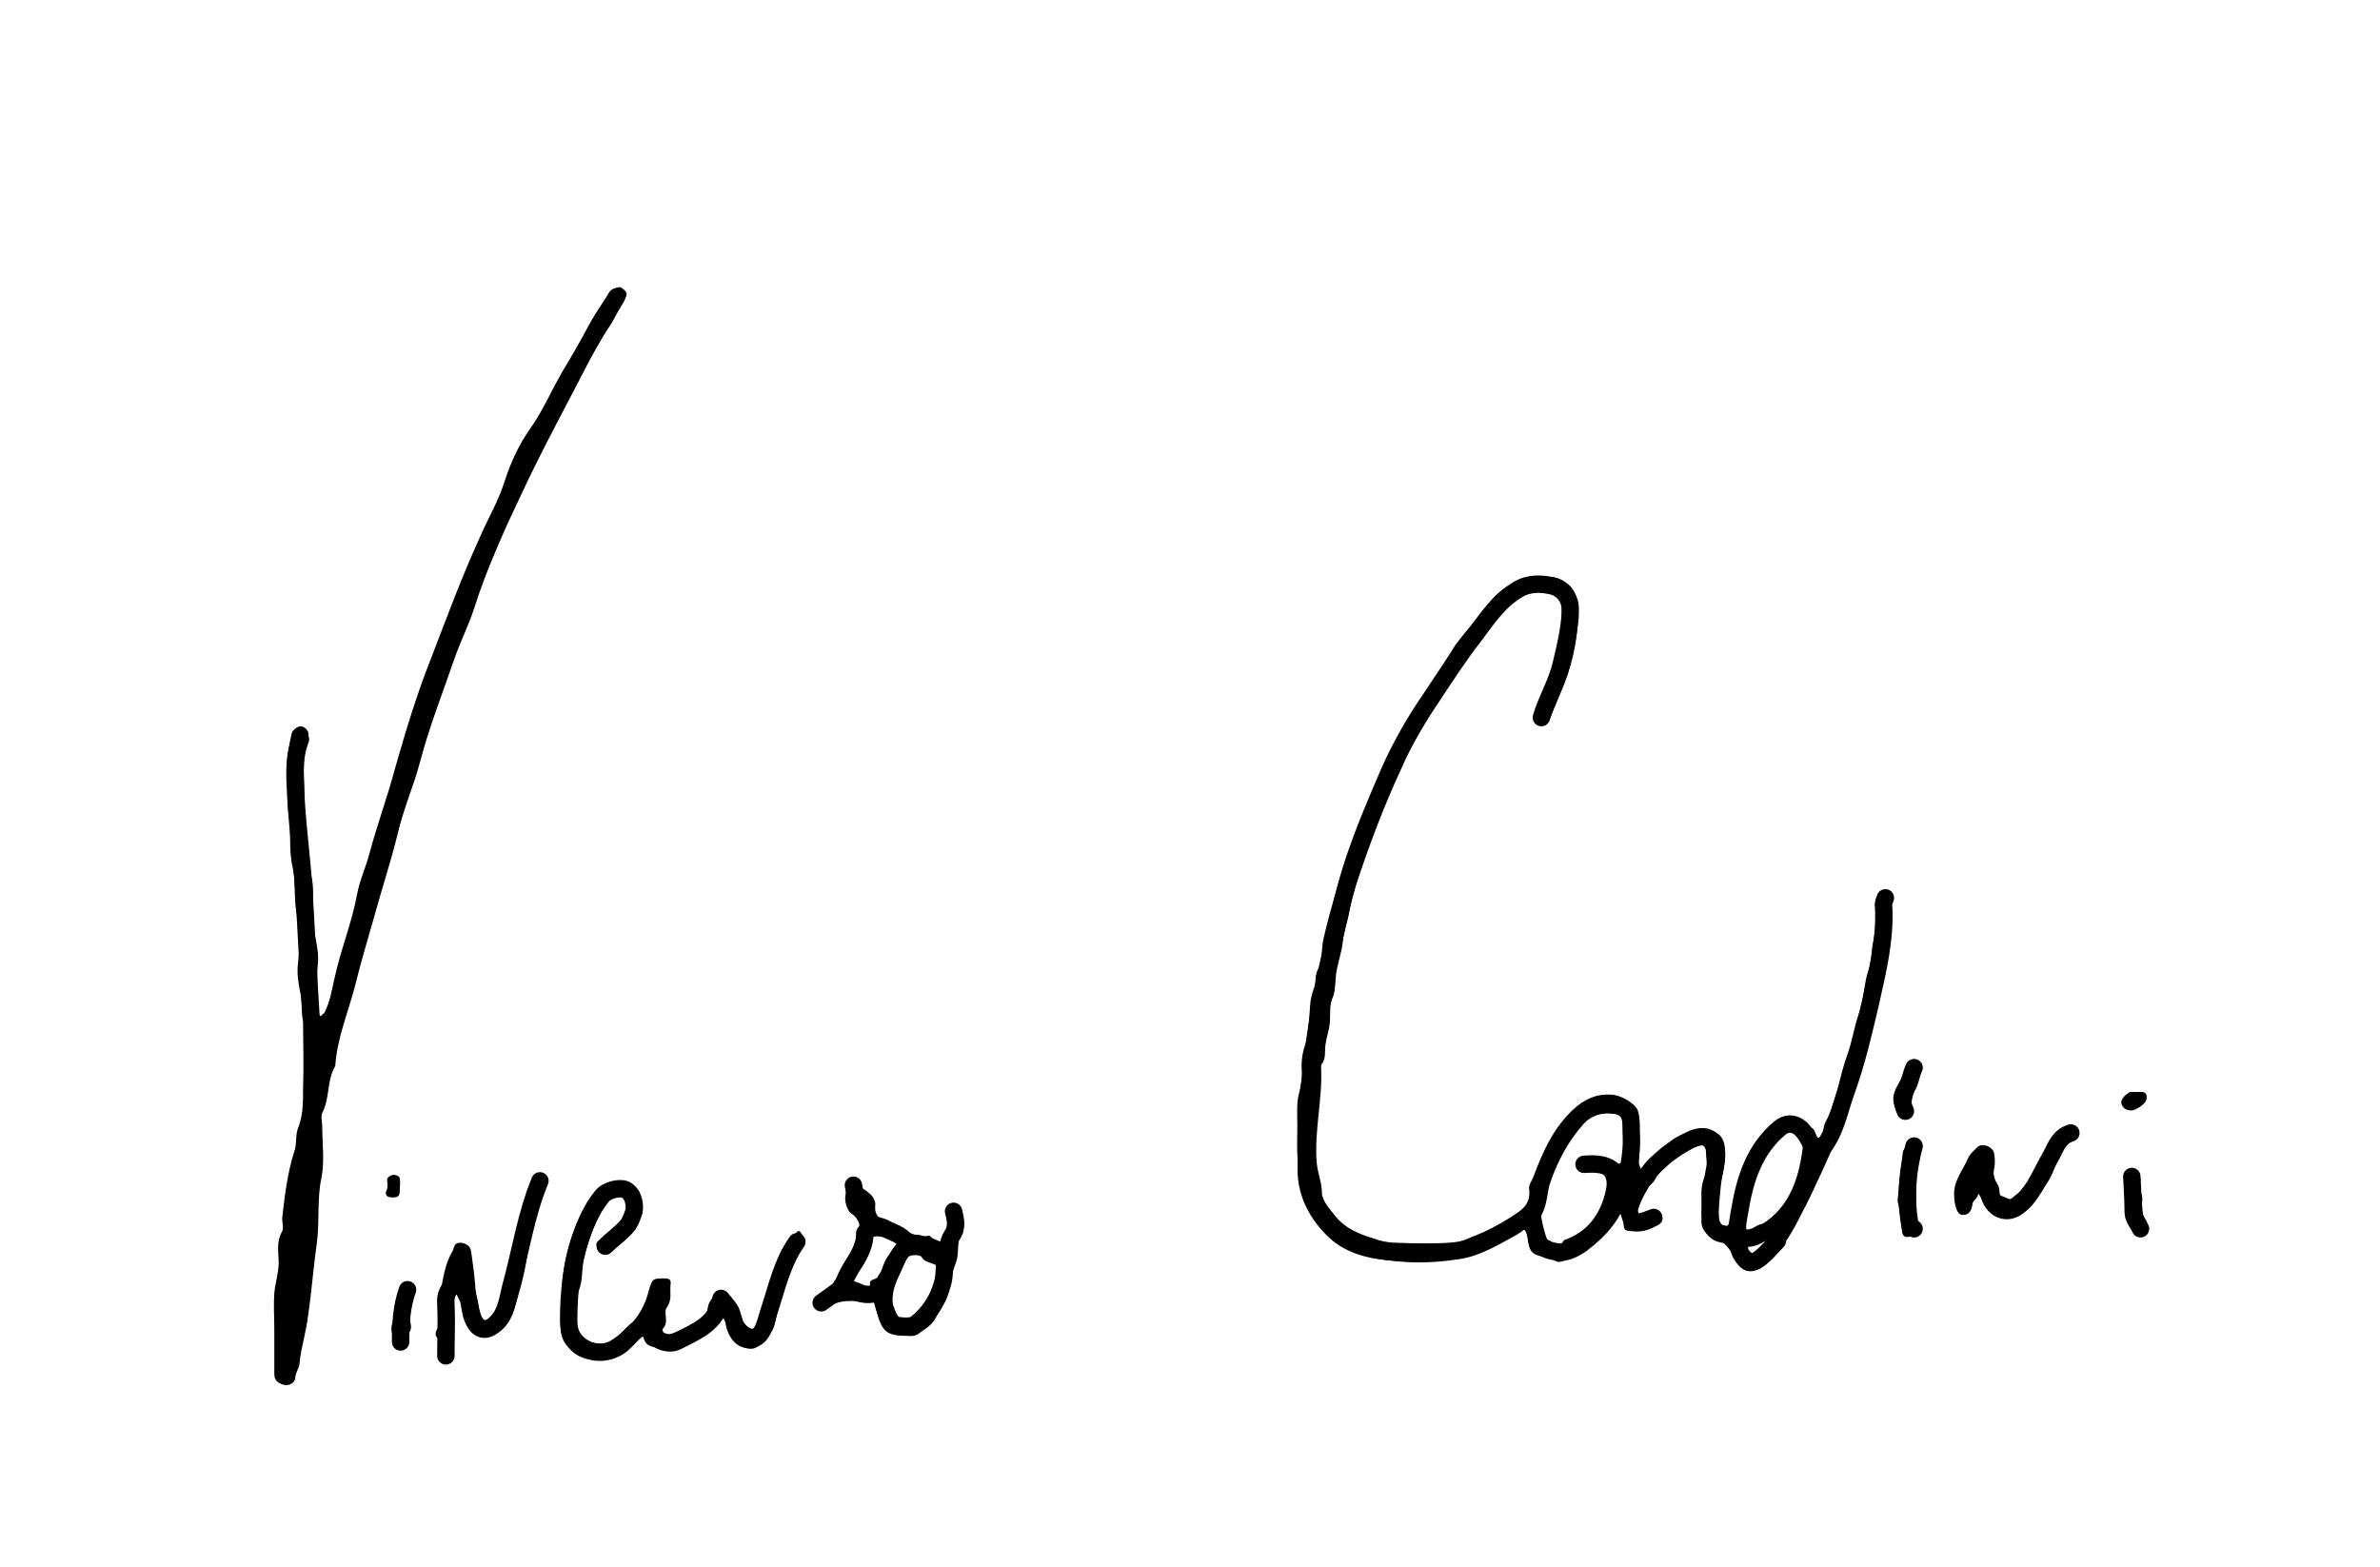 <svg xmlns="http://www.w3.org/2000/svg" xmlns:xlink="http://www.w3.org/1999/xlink" id="Livello_1" x="0px" y="0px" viewBox="0 0 273.3 179.9" style="enable-background:new 0 0 273.3 179.9;" xml:space="preserve"><style type="text/css">	.st0{fill:none;stroke:#000000;stroke-width:2;stroke-linecap:round;stroke-linejoin:round;stroke-miterlimit:10;}</style><g>	<path d="M149,130.7c0-1.4-0.1-2.8,0-4.2c0.1-1.1,0.6-2.1,0.5-3.3c-0.1-1.1,0-2.2,0.4-3.3c0.5-1.6,0.4-3.3,0.6-5  c0.1-0.6,0.3-1.2,0.5-1.8c0.1-0.6,0-1.2,0.4-1.9c0.5-1,0.3-2.3,0.6-3.5c0.9-3.9,2.1-7.6,3.4-11.4c0.8-2.1,1.7-4.1,2.6-6.2  c0.8-1.9,1.8-3.6,2.7-5.4c0.9-1.9,2.1-3.6,3.2-5.4c1.1-1.7,2.1-3.5,3.2-5.2c0.8-1.1,1.7-2.1,2.6-3.2c0.3-0.4,0.6-0.7,0.9-1.1  c1.9-2.8,4.6-3.9,7.9-3.5c0.6,0.1,1.3,0.5,1.8,1c0.4,0.4,0.7,1.1,0.8,1.7c0.3,3.3-0.3,6.5-1.5,9.6c-0.5,1.2-1,2.4-1.5,3.6  c-0.3,0.9-0.9,1.3-1.3,1c-0.5-0.4-0.8-0.7-0.4-1.6c1.1-2,1.9-4.2,2.5-6.5c0.4-1.5,0.9-3.1,0.7-4.7c-0.2-1.6-1.1-2.6-2.6-2.6  c-2.3-0.1-3.7,1.3-4.9,2.9c-0.2,0.3-0.4,0.7-0.7,1c-2.6,2.5-4.2,5.7-6.1,8.7c-1.6,2.5-3.2,5.1-4.4,7.9c-2,4.3-3.7,8.8-5.2,13.4  c-0.3,1-0.6,2.1-0.8,3.2c-0.2,1.1-0.6,2.1-0.7,3.2c-0.1,1.1-0.5,2.2-0.7,3.3c-0.2,1-0.1,2.1-0.4,3c-0.5,1-0.3,2-0.4,3.1  c-0.1,0.9-0.4,1.7-0.5,2.5c-0.1,0.8,0.1,1.6-0.5,2.3c0,0,0,0.2,0,0.2c0.2,3.7-0.8,7.3-0.5,11c0.1,1.2,0.6,2.3,0.6,3.5  c0,0.9,0.9,1.8,1.5,2.6c1.1,1.4,2.7,2.1,4.4,2.6c0.8,0.3,1.7,0.5,2.5,0.5c2.2,0.1,4.5,0.1,6.7,0c0.7,0,1.5-0.4,2.2-0.7  c1.6-0.6,3.1-1.4,4.5-2.3c1.1-0.7,2.2-1.4,2-3.1c-0.1-0.5,0.3-1,0.5-1.5c1.1-2.9,2.3-5.7,4.7-7.8c1.1-1,2.4-1.7,4.1-1.6  c1,0,1.8,0.5,2.6,1.1c0.5,0.4,0.7,0.8,0.7,1.5c-0.1,1.7,0,3.5,0,5.2c0,0.2,0.1,0.4,0.2,0.7c0.2-0.1,0.4-0.3,0.5-0.4  c1.3-1,2.2-2.4,3.6-3.2c1.1-0.6,2-0.8,3.2-0.8c1.6,0,2.3,0.7,2.4,2.3c0.1,1.6-0.4,3.2-0.8,4.7c-0.3,1.3-0.3,2.5,0.3,3.7  c0.1,0.2,0.4,0.3,0.6,0.3c0.2,0,0.4-0.3,0.4-0.4c0.5-1.9,0.8-3.8,1.5-5.6c0.8-2.3,2-4.3,3.8-5.9c0.7-0.6,2.7-0.7,3.4-0.1  c0.3,0.2,0.4,0.6,0.7,0.7c0.6,0.2,0.4,1.4,1,1.1c0.4-0.1,0.3-1.1,0.6-1.7c1.3-2.4,1.6-5.2,2.5-7.7c0.6-1.6,0.8-3.3,1.4-4.9  c0.6-1.6,0.5-3.4,1.1-5c0.3-0.9,0.3-1.7,0.4-2.6c0.3-1.6,0.6-3.2,0.5-4.8c0-0.3,0.4-0.7,0.7-0.9c0.1-0.1,0.8,0.1,0.8,0.2  c0,2,0,4,0,6c-1.1,0.9-0.1,2.2-0.7,3.2c-0.4,0.9-0.6,1.9-0.8,2.9c-0.8,3.9-1.7,7.8-3.1,11.5c-0.7,2-1.5,4-2.4,6  c-1.1,2.5-2.3,5-3.6,7.5c-0.9,1.7-1.9,3.3-3.3,4.6c-1.8,1.7-3.3,1.4-4.2-0.9c-0.2-0.4-0.5-0.8-0.8-1.1c-0.4-0.4-0.9-0.8-1.4-0.9  c-1-0.3-1.4-1.1-1.3-1.9c0.2-1.7-0.4-3.4,0.4-5.1c0.4-0.7,0.1-1.8,0.1-2.7c0-0.7-0.6-1.2-1.3-0.8c-1.8,1.1-3.6,2.1-4.7,3.9  c-0.7,1.1-1.4,2.2-1.8,3.5c-0.2,0.5,0,0.5,0.3,0.5c0.4-0.1,0.8-0.2,1.1-0.4c0.6-0.3,0.9,0.2,1.2,0.5c0.5,0.6,0,1-0.4,1.2  c-0.8,0.5-1.7,0.8-2.7,0.7c-1.1-0.1-1.1,0-1.2-1.2c0-0.1,0-0.2,0-0.2c-0.1-0.2-0.2-0.4-0.3-0.6c-0.2,0.1-0.5,0.3-0.7,0.5  c-1.5,1.9-3,3.7-5.4,4.7c-0.7,0.3-1.1,0.5-1.7,0c-0.2-0.1-0.4-0.1-0.7-0.2c-1.7-0.3-2-0.6-2.2-2.3c-0.2-1.1-0.5-1.1-1.4-0.6  c-2.2,1.2-4.3,2.3-6.8,2.9c-2.7,0.7-5.4,0.5-8,0.3c-2.3-0.2-4.8-0.9-6.6-2.6c-2.1-2-3.5-4.5-3.6-7.5C149,133.4,149,132,149,130.7z   M186.5,131.1c0-0.7,0-1.3,0-2c0-0.7-0.4-1.1-1-1.2c-1.7-0.4-3.5,0.4-4.6,1.9c-0.2,0.3-0.4,0.6-0.7,1c-2.1,3-3.2,6.4-3.3,10.1  c0,0.8,0.3,1.3,0.9,1.5c0.6,0.2,1.2,1.1,1.8,0c2.7-0.9,4.2-3,4.8-5.7c0.3-1.4-0.1-2.1-1.4-2.3c-0.3-0.1-0.7,0-0.9-0.1  c-0.2-0.1-0.6-0.5-0.5-0.7c0.1-0.3,0.4-0.7,0.7-0.7c0.9,0,1.7-0.2,2.6,0.4c1.1,0.7,1.6,0.3,1.7-1  C186.5,131.9,186.5,131.5,186.5,131.1z M200.3,139.7c0.1,0,0.1,0,0.2,0.1c0,0.2,0,0.5,0,0.7c0,1,0.1,1.1,1.1,0.5  c3.7-1.9,4.9-5.3,5.4-9.1c0.1-0.7-0.3-1-0.7-1.5c-0.5-0.6-1-0.8-1.6-0.1c-0.6,0.7-1.5,1.3-2.1,2.1c-0.5,0.8-0.9,1.8-1.2,2.7  C201.1,136.7,200.7,138.2,200.3,139.7z M200.8,143.9c1.2,0.2,1.5-0.7,2.1-1.1c0,0,0-0.1,0-0.2c-0.1-0.1-0.3-0.2-0.4-0.2  c-0.6,0.2-1,0.7-1.7,0.5c0,0-0.2,0.4-0.2,0.6C200.5,143.7,200.8,143.8,200.8,143.9z"></path>	<path d="M31.5,152.7c0-1.4-0.1-2.8,0-4.2c0.1-1.2,0.5-2.3,0.5-3.5c0-1.2-0.3-2.4,0.4-3.6c0.2-0.4,0-1,0-1.5  c0.3-2.6,0.6-5.2,1.4-7.7c0.3-0.8,0.1-1.7,0.4-2.6c0.6-1.4,0.6-3,0.6-4.5c0.1-2.8,0-5.7,0-8.5c0-2-0.8-3.8-0.6-5.8  c0.2-1.9,0.4-3.9-0.1-5.7c-0.4-1.9-0.1-3.8-0.5-5.5c-0.5-2.2-0.1-4.4-0.5-6.5C33,91.4,33,89.7,33,88c0-1.3,0.2-2.5,0.5-3.8  c0.1-0.4,0.7-0.8,1-0.8c0.5,0,1.1,0.6,0.9,1.2c-0.9,2.6-0.3,5.2-0.5,7.8c-0.1,2.4,0.8,4.8,0.5,7.3c0.9,1.8,0.4,3.7,0.5,5.5  c0,1.9,0.8,3.6,0.6,5.5c-0.2,1.8,0,3.7,0,5.5c0,0.2,0.2,0.4,0.3,0.5c0.2-0.2,0.4-0.3,0.5-0.5c0.6-1.2,0.8-2.5,1.1-3.8  c0.7-3.3,2-6.4,2.6-9.7c0.3-1.6,1-3.1,1.4-4.6c0.9-3.4,2.1-6.6,3-10c1.2-4.2,2.5-8.5,4.1-12.5c1.8-4.7,3.5-9.3,5.6-13.9  c0.9-2.1,2.1-4.1,2.8-6.3c0.7-2.2,1.7-4.4,3-6.2c1.7-2.4,2.7-5.1,4.3-7.5c1.2-1.8,2-3.8,3.2-5.7c0.6-0.9,1.2-1.9,1.9-2.7  c0.2-0.2,0.8-0.4,1-0.3c0.4,0.3,1,0.6,0.4,1.4c-0.7,1-1.1,2.3-1.8,3.2c-0.7,0.9-1.2,1.8-1.7,2.8c-2.8,5.5-5.8,10.9-8.4,16.5  c-2,4.2-3.9,8.4-5.3,12.8c-0.6,1.9-1.5,3.7-2.2,5.6c-1.4,4.1-3,8.1-4.1,12.3c-0.7,2.7-1.9,5.3-2.5,8c-0.8,3.3-1.9,6.6-2.8,9.9  c-0.7,2.5-1.5,5.1-2.1,7.6c-0.8,3.1-2.1,6.1-2.3,9.3c-1,1.7-0.6,3.7-1.5,5.4c-0.2,0.4,0,1,0,1.5c0,2,0.3,4.1-0.1,6  c-0.5,2.4-0.2,4.9-0.5,7.3c-0.4,2.8-0.6,5.6-1,8.3c-0.1,0.9-0.3,1.9-0.5,2.8c-0.2,0.9-0.4,1.8-0.5,2.8c0,0.6-0.5,1.1-0.5,1.8  c-0.1,0.5-0.7,0.9-1.4,0.7c-0.6-0.2-1-0.5-1-1.2C31.5,156.1,31.5,154.4,31.5,152.7z"></path>	<path d="M64.5,149.7c-0.1-4,0.8-7.9,2.9-11.5c0.3-0.5,0.7-1.1,1.1-1.5c0.3-0.3,0.7-0.7,1.2-0.8c0.9-0.1,1.8-0.1,2.7,0.1  c0.5,0.1,1.1,0.8,1.1,1.2c0.1,1.3,0.3,2.6-0.5,3.8c-0.8,1.1-1.8,2-3,2.7c-0.8,0.5-1.1-0.2-1.4-0.6c-0.3-0.3,0-0.6,0.5-0.8  c1.2-0.7,2.1-1.7,2.7-3c0.4-0.9,0.3-1.5-0.4-1.9c-0.6-0.3-1.4-0.1-1.8,0.7c-1.2,2.1-2.1,4.3-2.6,6.7c-0.2,1.1-0.1,2.3-0.5,3.3  c-0.4,1-0.5,2-0.4,3.1c0,1.5,0.8,2.6,2.1,3c0.7,0.2,1.3,0.2,2-0.3c2.2-1.4,3.7-3.2,4.3-5.7c0.4-1.4,0.5-1.4,1.8-1.4  c0.5,0,0.8,0.1,0.7,0.7c-0.1,0.9,0.2,1.7-0.4,2.6c-0.5,0.6,0.3,1.7-0.5,2.5c-0.3,0.3,0.1,0.9,0.6,0.7c0.9-0.3,1.9-0.7,2.8-1.2  c0.6-0.3,1.2-0.6,1.5-1.1c0.3-0.4,0.2-1,0.5-1.5c0.9-1.5,1.6-1.7,2.6-0.4c0.4,0.5,0.8,1,0.9,1.6c0.1,0.6,0.3,1.1,0.7,1.5  c0.6,0.6,1.1,0.5,1.3-0.3c0.7-2.1,1.3-4.3,2-6.4c0.5-1.5,1.1-2.8,2.3-3.8c0.2-0.2,0.4-0.6,0.7-0.1c0.2,0.3,0.3,0.5,0.5,0.8  c0,0.1-0.1,0.3-0.2,0.4c-1.5,2.9-2.7,5.9-3.3,9.1c-0.2,1.1-1.1,1.9-2,2.7c-0.5,0.5-1.6,0.3-2.2-0.3c-0.7-0.7-1.2-1.5-1.3-2.5  c0-0.2-0.2-0.5-0.4-0.5c-0.2,0-0.5,0.1-0.6,0.2c-1.3,1.7-2.5,2.3-5.1,3.3c-0.8,0.3-1.2,0.2-1.9,0c-0.8-0.2-1.4-0.3-1.6-1.2  c0-0.1-0.3-0.2-0.4-0.2c-0.3,0.2-0.5,0.5-0.7,0.7c-0.7,0.5-1.3,1.2-2.1,1.6c-0.8,0.3-1.8-0.3-2.5,0.5c-1-0.5-2.1-0.8-2.9-1.5  c-0.7-0.6-1-1.6-0.9-2.6C64.6,151.5,64.5,150.6,64.5,149.7z"></path>	<path d="M104.3,153.4c-2.5,0-3-0.4-3.7-3c-0.2-0.6-0.1-1.1-0.9-1c-1.7,0.1-3.4-0.4-4.9,1c-0.2,0.2-0.8-0.1-1.1-0.1  c0.1-0.5,0-1.2,0.2-1.3c1.6-0.8,2.1-2.4,3.1-3.7c0.8-1,1-2.3,1.5-3.4c0.4-0.8,0.3-1.9-0.8-2.6c-0.3-0.2-0.5-0.8-0.6-1.2  c-0.2-1,0.3-2.2,0.8-2.1c0.7,0.2,1.5,0.6,2,1.1c0.4,0.3,0.7,1,0.6,1.4c-0.1,1.2,0.7,1.6,1.6,1.9c1.5,0.6,2.8,1.8,4.6,1.5  c0.1,0,0.2,0.2,0.4,0.3c0.5,0.2,0.9,0.4,1.4,0.6c0.1-0.5,0.3-0.9,0.3-1.4c0.1-0.7,0.1-1.4,0.3-2.1c0-0.2,0.7-0.4,0.7-0.3  c0.3,0.3,0.6,0.8,0.7,1.2c0.1,0.3,0.1,0.7,0,1c-0.7,1.2-0.3,2.5-0.7,3.7c-0.3,0.9-0.7,1.8-0.8,2.7c0,1.5-0.9,2.6-1.6,3.8  c-0.4,0.8-1.3,1.3-2,1.8C105,153.5,104.3,153.4,104.3,153.4z M102.5,149.5c0,0.7-0.1,1.6,0.7,1.8c0.7,0.2,1.5,0.2,2.2-0.5  c0.9-0.9,1.4-1.9,1.9-3c0.3-0.7,0.6-1.5,0.6-2.2c0-0.3-1-0.5-1.6-0.8c-0.2-0.1-0.4-0.3-0.5-0.5c-0.3-0.3-1.6-0.2-1.7,0.2  C103.5,146.2,102.4,147.6,102.5,149.5z M103,143c0-0.1,0-0.2,0-0.2c-0.2-0.5-2.4-1.1-2.8-0.7c-0.1,0.1-0.2,0.3-0.2,0.4  c0,1.6-0.8,2.8-1.8,4c-0.1,0.2-0.3,0.6-0.2,0.6c0.5,0.2,1,0.3,1.4,0.6c0.4,0.3,0.6,0.3,0.5-0.2c-0.1-0.8,0.9-0.4,1.2-1.2  c0.3-1,0.7-2.3,1.8-3C103,143.2,103,143,103,143z"></path>	<path d="M52,152.5c0,1.1,0,2.2,0,3.2c0,0.6-0.4,0.6-0.8,0.6c-0.5,0-0.7-0.2-0.7-0.7c0-0.7,0.3-1.5-0.4-2.1c-0.1-0.1-0.1-0.5,0-0.7  c0.9-1.4,0.2-3.1,0.5-4.5c0.3-1.6,0.5-3.2,1.4-4.7c0.2-0.4,0.1-0.9,0.9-0.9c0.7,0.1,1.1,0.4,1.2,1c0.2,1.4,0.4,2.8,0.5,4.3  c0.1,0.8,0.2,1.5,0.4,2.3c0.2,0.6,0.3,1.3,0.8,1.3c0.4,0,1-0.6,1.2-1.1c0.5-1.2,0.8-2.5,1.1-3.8c0.7-2.7,1.3-5.4,2-8.1  c0.3-1.1,1-2.1,1.5-3.1c0.1-0.2,0.4-0.3,0.6-0.2c0.1,0,0.3,0.3,0.3,0.5c0,0.5-0.2,1.1-0.3,1.6c-0.6,2.3-1.4,4.6-1.7,7  c-0.3,2.1-0.9,4.1-1.5,6.1c-0.3,0.9-0.8,1.8-1.5,2.3c-0.6,0.5-1.5,0.7-2.3,0.7c-0.4,0-0.9-0.5-1.1-0.9c-0.5-0.9-1.3-1.9-1-3.1  c0-0.2,0.1-0.4,0-0.5c-0.1-0.2-0.3-0.4-0.5-0.4c-0.2,0-0.5,0.2-0.5,0.4C52,150.4,52,151.5,52,152.5z"></path>	<path d="M238.5,130.2c0,0.2,0,0.4,0,0.5c-2.3,0.9-2.2,3.4-3.4,5.1c-0.8,1.2-1.4,2.5-2.6,3.4c-1.9,1.6-4.3,0.7-5-1.6  c-0.1-0.2-0.2-0.4-0.3-0.5c-0.1,0.1-0.1,0.3-0.2,0.4c-0.2,0.3-0.5,0.5-0.5,0.8c-0.1,0.8-0.5,1.3-1.2,1.2c-0.6,0-0.9-1.3-0.9-2.2  c-0.1-1.7,1-2.9,1.6-4.3c0.2-0.5,0.7-0.9,1.1-1.3c0.6-0.5,1.8,0,1.9,0.8c0.1,0.6,0.1,1.2,0,1.7c-0.3,1,0.5,1.8,0.6,2.8  c0.1,0.7,1.2,0.9,1.7,0.5c1.1-1,1.9-2.4,2.6-3.6c0.6-1,1.1-2.1,1.6-3.1c0.5-0.8,1.3-1.1,2.2-1.3  C238.3,129.2,238.6,129.5,238.5,130.2z"></path>	<path d="M217.9,137.9c0.2-2.2,0.4-3.8,0.6-5.5c0-0.4,0.4-0.7,0.5-1c0.1-0.7,0.6-0.5,0.9-0.5c0.6-0.1,0.6,0.3,0.6,0.8  c0,0.2,0.1,0.4,0,0.5c-0.9,2-0.4,4-0.5,6c0,0.9-0.3,1.8,0.4,2.6c0.1,0.2,0.4,1.1-0.5,1.1c-0.5,0-1.4,0.6-1.5-0.6  C218.3,140,218.1,138.7,217.9,137.9z"></path>	<path d="M244,137.1c0-0.7,0-1.3,0-2c0-0.3,0.2-0.7,0.4-0.7c0.4,0,1-0.3,1.1,0.5c0,0.2,0.4,0.5,0.3,0.6c-0.5,0.8,0.3,1.5,0.2,2.3  c-0.1,1-0.3,2.1,0.4,3c0.1,0.2-0.1,0.9-0.3,1c-0.3,0.1-0.9,0-1.1-0.2c-0.4-0.6-0.9-1.3-1-2C243.9,138.8,244,138,244,137.1z"></path>	<path d="M47.5,148.3c-0.2,1-0.4,1.8-0.5,2.6c-0.1,0.7,0.5,1.4,0,2.1c-0.1,0.2,0,0.5-0.1,0.7c-0.3,0.3-0.7,0.7-0.9,0.6  c-0.4-0.1-0.8-0.6-0.9-1c-0.2-0.4-0.2-1.2,0-1.4c1-1.1,0-2.7,0.9-3.9c0.3-0.5,0.5-0.6,1-0.7C47.8,147.4,47.4,148,47.5,148.3z"></path>	<path d="M220.6,122.8c-0.2,0.5-0.3,0.8-0.4,1.2c-0.3,1.2-0.9,2.4-0.7,3.7c0,0.2-0.2,0.7-0.4,0.7c-0.4,0-1,0-1.1-0.3  c-0.3-0.8-0.8-1.6-0.5-2.5c0.4-1.1,1.1-2.1,1.4-3.1c0.2-0.8,0.7-0.6,1.1-0.5C220.3,122,220.4,122.5,220.6,122.8z"></path>	<path d="M245.3,125.4c0.6,0,1.3-0.2,1.2,0.8c-0.1,0.5-0.9,1.1-1.6,1.3c-0.7,0.1-1.2-0.3-1.3-0.8c-0.1-0.3,0.3-0.9,0.7-1.1  C244.5,125.3,245,125.4,245.3,125.4z"></path>	<path d="M44.5,136c0-0.2-0.1-0.6,0-0.7c0.1-0.2,0.5-0.4,0.7-0.4c0.3,0,0.7,0.2,0.7,0.4c0.1,0.5,0,1,0,1.5c0,0.6-0.3,0.7-0.8,0.7  c-0.5,0-0.8-0.1-0.8-0.6C44.5,136.5,44.5,136.3,44.5,136z"></path>	<path class="st0" d="M70.8,34.1c-1.7,2.8-3.4,5.7-5,8.5c-1.8,3.2-3.3,6.5-5,9.7c-2.5,4.8-4.5,9.8-6.6,14.8c-1.1,2.5-2,5.1-2.9,7.7  c-0.8,2.6-1.9,5.1-2.7,7.8c-0.8,2.6-1.6,5.2-2.4,7.7c-1.2,3.8-2.3,7.7-3.5,11.5c-1.4,4.6-2.6,9.3-4,13.9c-0.2,0.6-0.5,1.3-0.7,1.9"></path>	<path class="st0" d="M36.4,124.4c-0.3,2.1-0.6,4.2-0.9,6.3"></path>	<path class="st0" d="M177,82.4c0.6-2.1,1.8-4,2.3-6.2c0.6-2.5,1.1-4.8,1-6.5c-0.1-1.3-1.1-2.2-2-2.4c-1.2-0.3-2.7-0.4-4,0.4  c-2.2,1.3-3.5,3.3-5,5.3c-1.8,2.3-3.4,4.8-5,7.2c-1.8,2.6-3.4,5.4-4.7,8.3c-2.2,5.1-4.4,10.2-5.6,15.7c-0.5,2.2-1,4.5-1.5,6.7  c-0.8,3.6-1.4,7.4-1.8,11c-0.5,4.1-1,8.3-0.6,12.5c0.5,4.6,2.9,8,8,9.1c3.1,0.6,6.2,0.6,9.3,0.1c2.2-0.3,4.3-1.6,6.3-2.7  c0.7-0.4,1.2-1.1,2.1-1"></path>	<path class="st0" d="M34.5,84.9c-0.9,2.3-0.6,4.7-0.5,7c0.2,3.5,0.7,7,0.9,10.5c0.3,4.7,0.5,9.5,0.8,14.2c0,0.5,0.5,1,0.7,1.5"></path>	<path class="st0" d="M216.5,103.1c-0.1,0.3-0.3,0.7-0.2,1c0.2,3.8-0.7,7.4-1.5,11c-0.8,3.4-1.6,6.9-2.8,10.2  c-0.9,2.5-1.3,5.3-3.4,7.3c-0.5,0.5-0.5,1.5-0.8,2.2c-0.5,1.5-1.1,2.9-2,4.2c-0.7,1.1-2,1.9-1.7,3.5c-0.8,0.8-1.4,1.6-2.3,2.2  c-0.7,0.5-1.7-0.1-2-1c-0.1-0.5-0.2-1-0.3-1.5"></path>	<path class="st0" d="M69.5,143.1c0.8-0.8,1.7-1.4,2.5-2.3c0.4-0.5,0.6-1.1,0.8-1.7c0.2-1.1-0.3-2.2-1-2.5c-0.7-0.3-2.2,0.1-2.7,0.8  c-1.6,2-2.4,4.4-3,6.8c-0.6,2.4-0.8,5-0.8,7.5c0,1.4,0.6,2.7,1.8,3.2c1.2,0.5,2.6,0.6,4-0.3c1.2-0.8,1.8-2.3,3.4-2.4  c0.2,0,0.4-0.6,0.5-1c0.3-1.1,0.6-2.2,0.9-3.2"></path>	<path class="st0" d="M186.8,135.4c0.2-1.1,0.4-2.2,0.5-3.3c0.1-1,0-2,0-3c0-1.3-0.7-2.1-2-2.2c-1.6-0.2-3.1,0.3-4.2,1.5  c-1.8,2-3.1,4.4-4,7c-0.5,1.3-0.3,2.8-1.2,4c0.2,1.1,0.4,2.2,0.8,3.2c0.4,1,1.7,1.1,2.5,1.2c0.9,0,2-0.6,2.7-1.2  c1.3-1,2.5-2.2,3.3-3.7c0.2-0.4,0.5-0.7,0.7-1"></path>	<path class="st0" d="M203.8,141.4c-0.6,0.1-1.3,0-1.7,0.3c-1.5,1-2.9,0.2-4.3,0c-1-0.2-1.4-1-1.4-1.8c-0.1-1.2,0.1-2.5,0.2-3.7  c0.1-1.1,0.4-2.2,0.5-3.3c0.1-2.1-1.1-2.9-3-2c-1,0.5-1.9,1.1-2.7,1.7c-0.8,0.7-1.7,1.4-2.2,2.3c-0.3,0.7-1,0.5-1.3,1  c-0.1,0.1-0.8-0.1-1-0.2c-0.4-0.3-0.9-0.4-1.2-0.8c-1-1.3-2.4-1.3-3.8-1.2"></path>	<path class="st0" d="M62,135.6c-1.6,3.9-2.2,8-3.3,12c-0.4,1.5-0.5,3.1-1.7,4.3c-1.1,1.1-2.1,1-2.7-0.5c-0.3-0.7-0.3-1.5-0.5-2.2  c-0.2-0.5-0.5-1-0.7-1.5"></path>	<path class="st0" d="M208.5,132.4c-0.5-0.9-0.9-2-1.7-2.8c-0.8-0.7-1.7-0.7-2.5,0c-2.8,2.4-3.9,5.7-4.5,9.3c-0.2,1-0.3,2-0.5,3"></path>	<path class="st0" d="M91.5,142.6c-1.7,2.4-2.3,5.3-3.2,8c-0.1,0.3-0.2,0.7-0.3,1c-0.3,1-0.7,2.1-1.8,2.2c-1.2,0.2-1.8-1.2-1.9-2  c-0.2-1.1-0.9-1.5-1.6-2"></path>	<path class="st0" d="M237.8,130.1c-1.3,0.4-1.7,1.5-2.2,2.5c-0.7,1.2-1.3,2.5-2,3.7c-0.4,0.6-0.9,1.3-1.5,1.7  c-0.5,0.4-1.1,1.1-1.7,0.7c-0.6-0.5-1.9-0.4-1.8-1.7c0.1-0.8-0.7-1-1-1.5"></path>	<path class="st0" d="M109.5,139.1c0.2,0.9,0.5,1.8-0.2,2.8c-0.4,0.7-0.6,1.7-0.7,2.5c-0.2,0.8-0.1,1.8-0.3,2.7  c-0.5,2.1-1.6,3.7-3.1,4.9c-0.5,0.4-1.5,0.3-2.2,0.2c-0.4,0-0.8-0.6-1-1c-0.6-1.5-1.2-2.9-0.1-4.5c0.9-1.2,1-2.9,2.5-3.7  c0.6-0.3,1-0.3,1.5,0c0.7,0.4,1.5,0.7,2.2,1"></path>	<path class="st0" d="M219.8,131.6c-0.8,3-1,6-0.5,9c0,0.2,0.3,0.3,0.5,0.5"></path>	<path class="st0" d="M98,136.1c0.1,0.4,0.1,0.9,0.3,1.2c0.2,0.4,0.5,0.8,0.7,1.3c0.4,1,1.3,1.9,0.3,3c0.1,2.4-2.1,4-2.5,6.2  c-0.8,0.6-1.7,1.2-2.5,1.8"></path>	<path class="st0" d="M82.8,149.1c-0.4,2.9-2.9,3.8-5,4.9c-0.5,0.3-1.5,0.3-2.2-0.2c-0.3-0.2-0.4-0.4-0.7-1.5"></path>	<path class="st0" d="M52.2,147.4c-0.7,0.6-1.1,1.3-1,2.3c0.1,2,0,4,0,6"></path>	<path class="st0" d="M244.8,135.1c0.1,1.5,0.1,3,0.3,4.5c0.1,0.5,0.5,1,0.7,1.5"></path>	<path class="st0" d="M104.2,143.1c-0.3-1.3-1.6-1.5-2.5-2c-0.5-0.3-1.2-0.4-1.7-0.5"></path>	<path class="st0" d="M187,136.4c-0.2,0.4-0.6,1.1-0.5,1.2c0.6,0.6,0.5,1.4,0.7,2c0.2,0.7,0.5,0.9,1.2,0.7c0.5-0.1,1-0.3,1.5-0.5"></path>	<path class="st0" d="M219.8,122.6c-0.4,0.8-0.4,1.7-1,2.5c-0.5,0.7-0.4,1.6,0,2.5"></path>	<path class="st0" d="M46.8,148.1c-0.7,1.9-0.8,4-0.8,6"></path>	<path class="st0" d="M97,148c1.2,0.3,2.4,1,3.8,0.4"></path></g></svg>